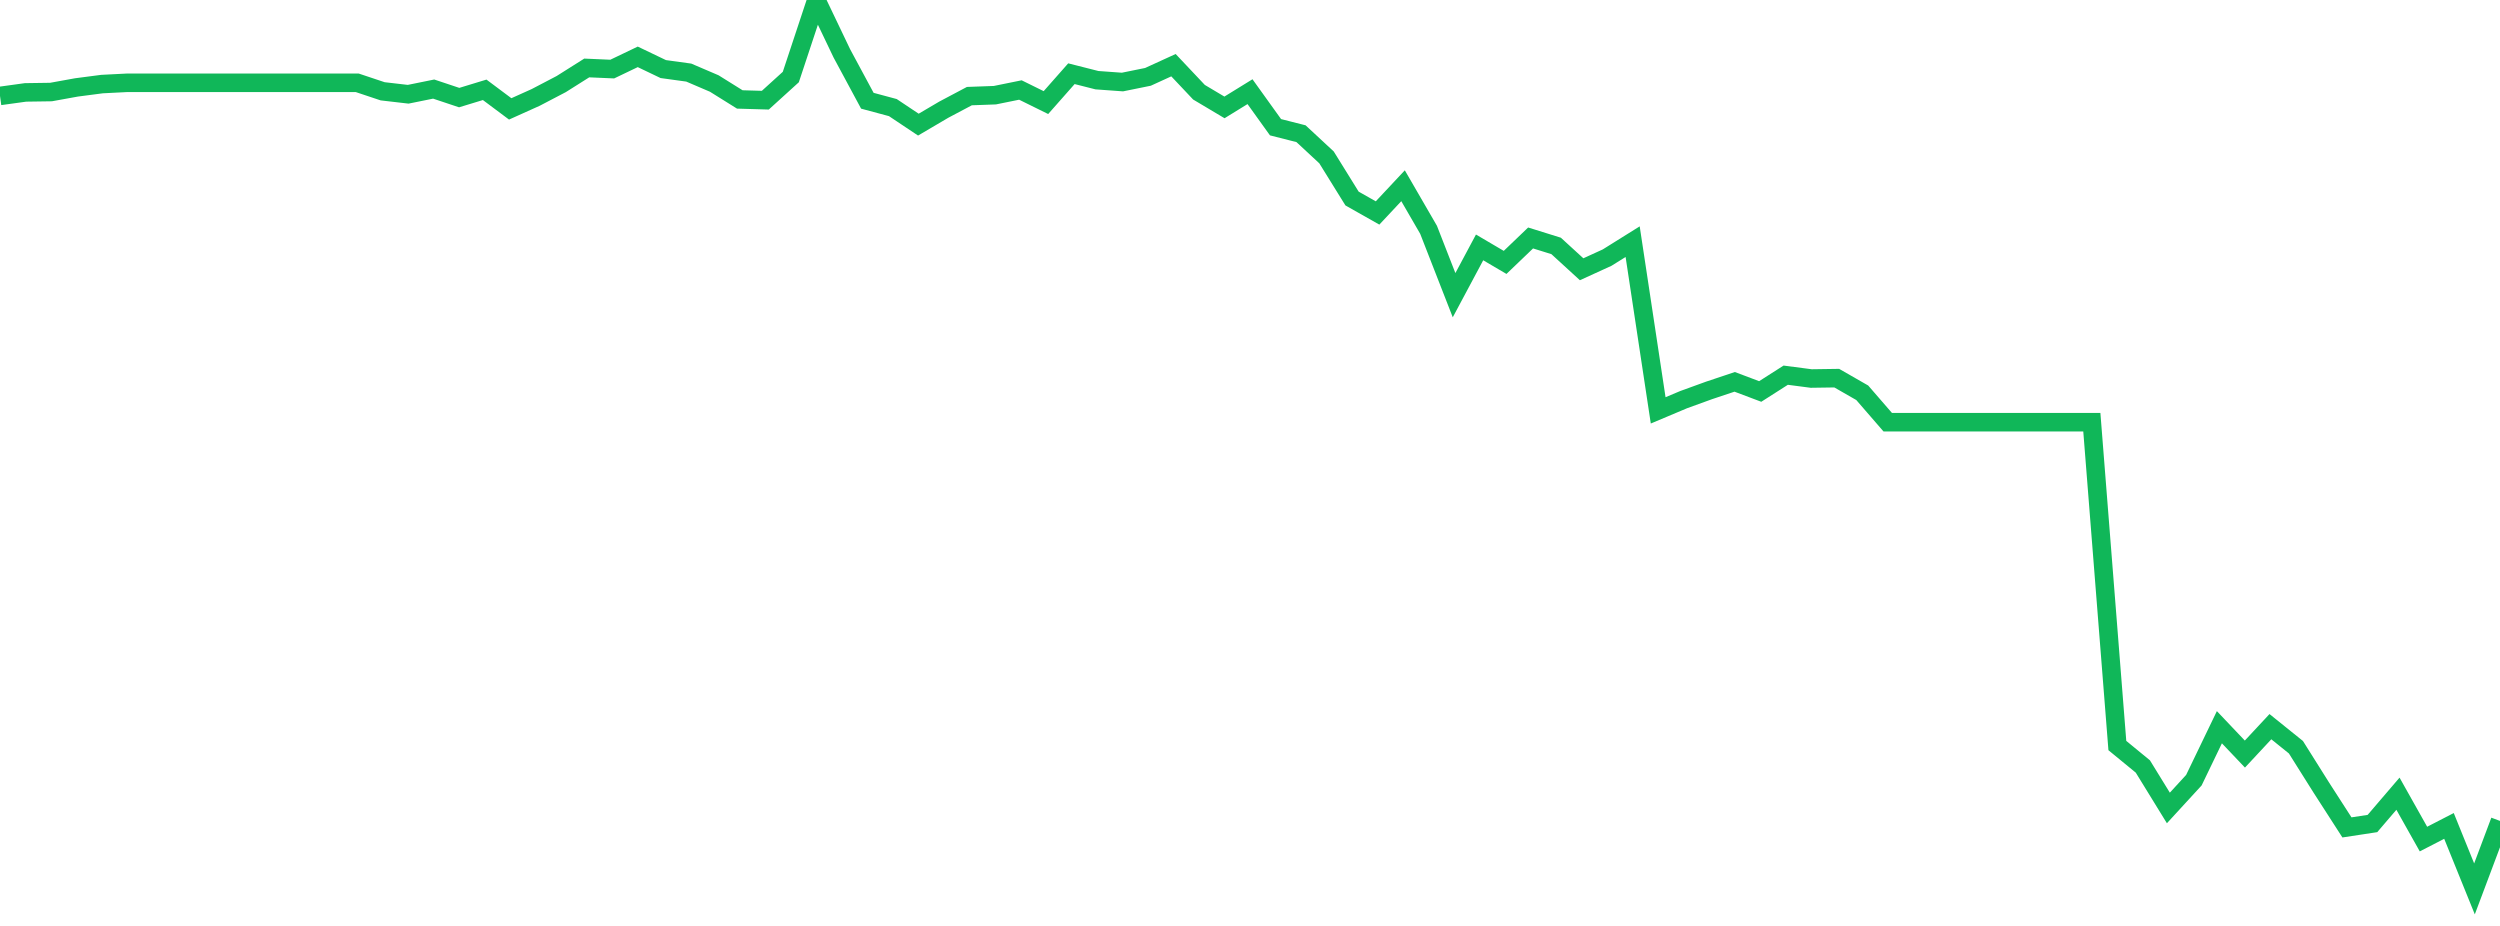 <?xml version="1.0" standalone="no"?>
<!DOCTYPE svg PUBLIC "-//W3C//DTD SVG 1.1//EN" "http://www.w3.org/Graphics/SVG/1.1/DTD/svg11.dtd">
<svg width="135" height="50" viewBox="0 0 135 50" preserveAspectRatio="none" class="sparkline" xmlns="http://www.w3.org/2000/svg"
xmlns:xlink="http://www.w3.org/1999/xlink"><path  class="sparkline--line" d="M 0 5.18 L 0 5.18 L 1.378 4.99 L 2.755 4.97 L 4.133 4.72 L 5.51 4.54 L 6.888 4.47 L 8.265 4.47 L 9.643 4.47 L 11.02 4.47 L 12.398 4.47 L 13.776 4.47 L 15.153 4.47 L 16.531 4.47 L 17.908 4.47 L 19.286 4.47 L 20.663 4.93 L 22.041 5.09 L 23.418 4.81 L 24.796 5.27 L 26.173 4.85 L 27.551 5.88 L 28.929 5.26 L 30.306 4.54 L 31.684 3.67 L 33.061 3.73 L 34.439 3.07 L 35.816 3.73 L 37.194 3.92 L 38.571 4.51 L 39.949 5.37 L 41.327 5.41 L 42.704 4.16 L 44.082 0 L 45.459 2.88 L 46.837 5.44 L 48.214 5.81 L 49.592 6.73 L 50.969 5.92 L 52.347 5.19 L 53.724 5.14 L 55.102 4.86 L 56.48 5.54 L 57.857 3.98 L 59.235 4.33 L 60.612 4.43 L 61.99 4.15 L 63.367 3.52 L 64.745 4.98 L 66.122 5.8 L 67.5 4.95 L 68.878 6.87 L 70.255 7.22 L 71.633 8.5 L 73.01 10.72 L 74.388 11.5 L 75.765 10.03 L 77.143 12.41 L 78.52 15.94 L 79.898 13.36 L 81.276 14.17 L 82.653 12.85 L 84.031 13.28 L 85.408 14.54 L 86.786 13.91 L 88.163 13.05 L 89.541 22.16 L 90.918 21.58 L 92.296 21.08 L 93.673 20.62 L 95.051 21.14 L 96.429 20.26 L 97.806 20.44 L 99.184 20.42 L 100.561 21.21 L 101.939 22.8 L 103.316 22.8 L 104.694 22.8 L 106.071 22.8 L 107.449 22.8 L 108.827 22.8 L 110.204 22.8 L 111.582 22.8 L 112.959 22.8 L 114.337 40.26 L 115.714 41.39 L 117.092 43.63 L 118.469 42.13 L 119.847 39.27 L 121.224 40.72 L 122.602 39.24 L 123.98 40.35 L 125.357 42.54 L 126.735 44.68 L 128.112 44.47 L 129.49 42.86 L 130.867 45.31 L 132.245 44.6 L 133.622 48 L 135 44.33" fill="none" stroke-width="1" stroke="#10b759"></path></svg>